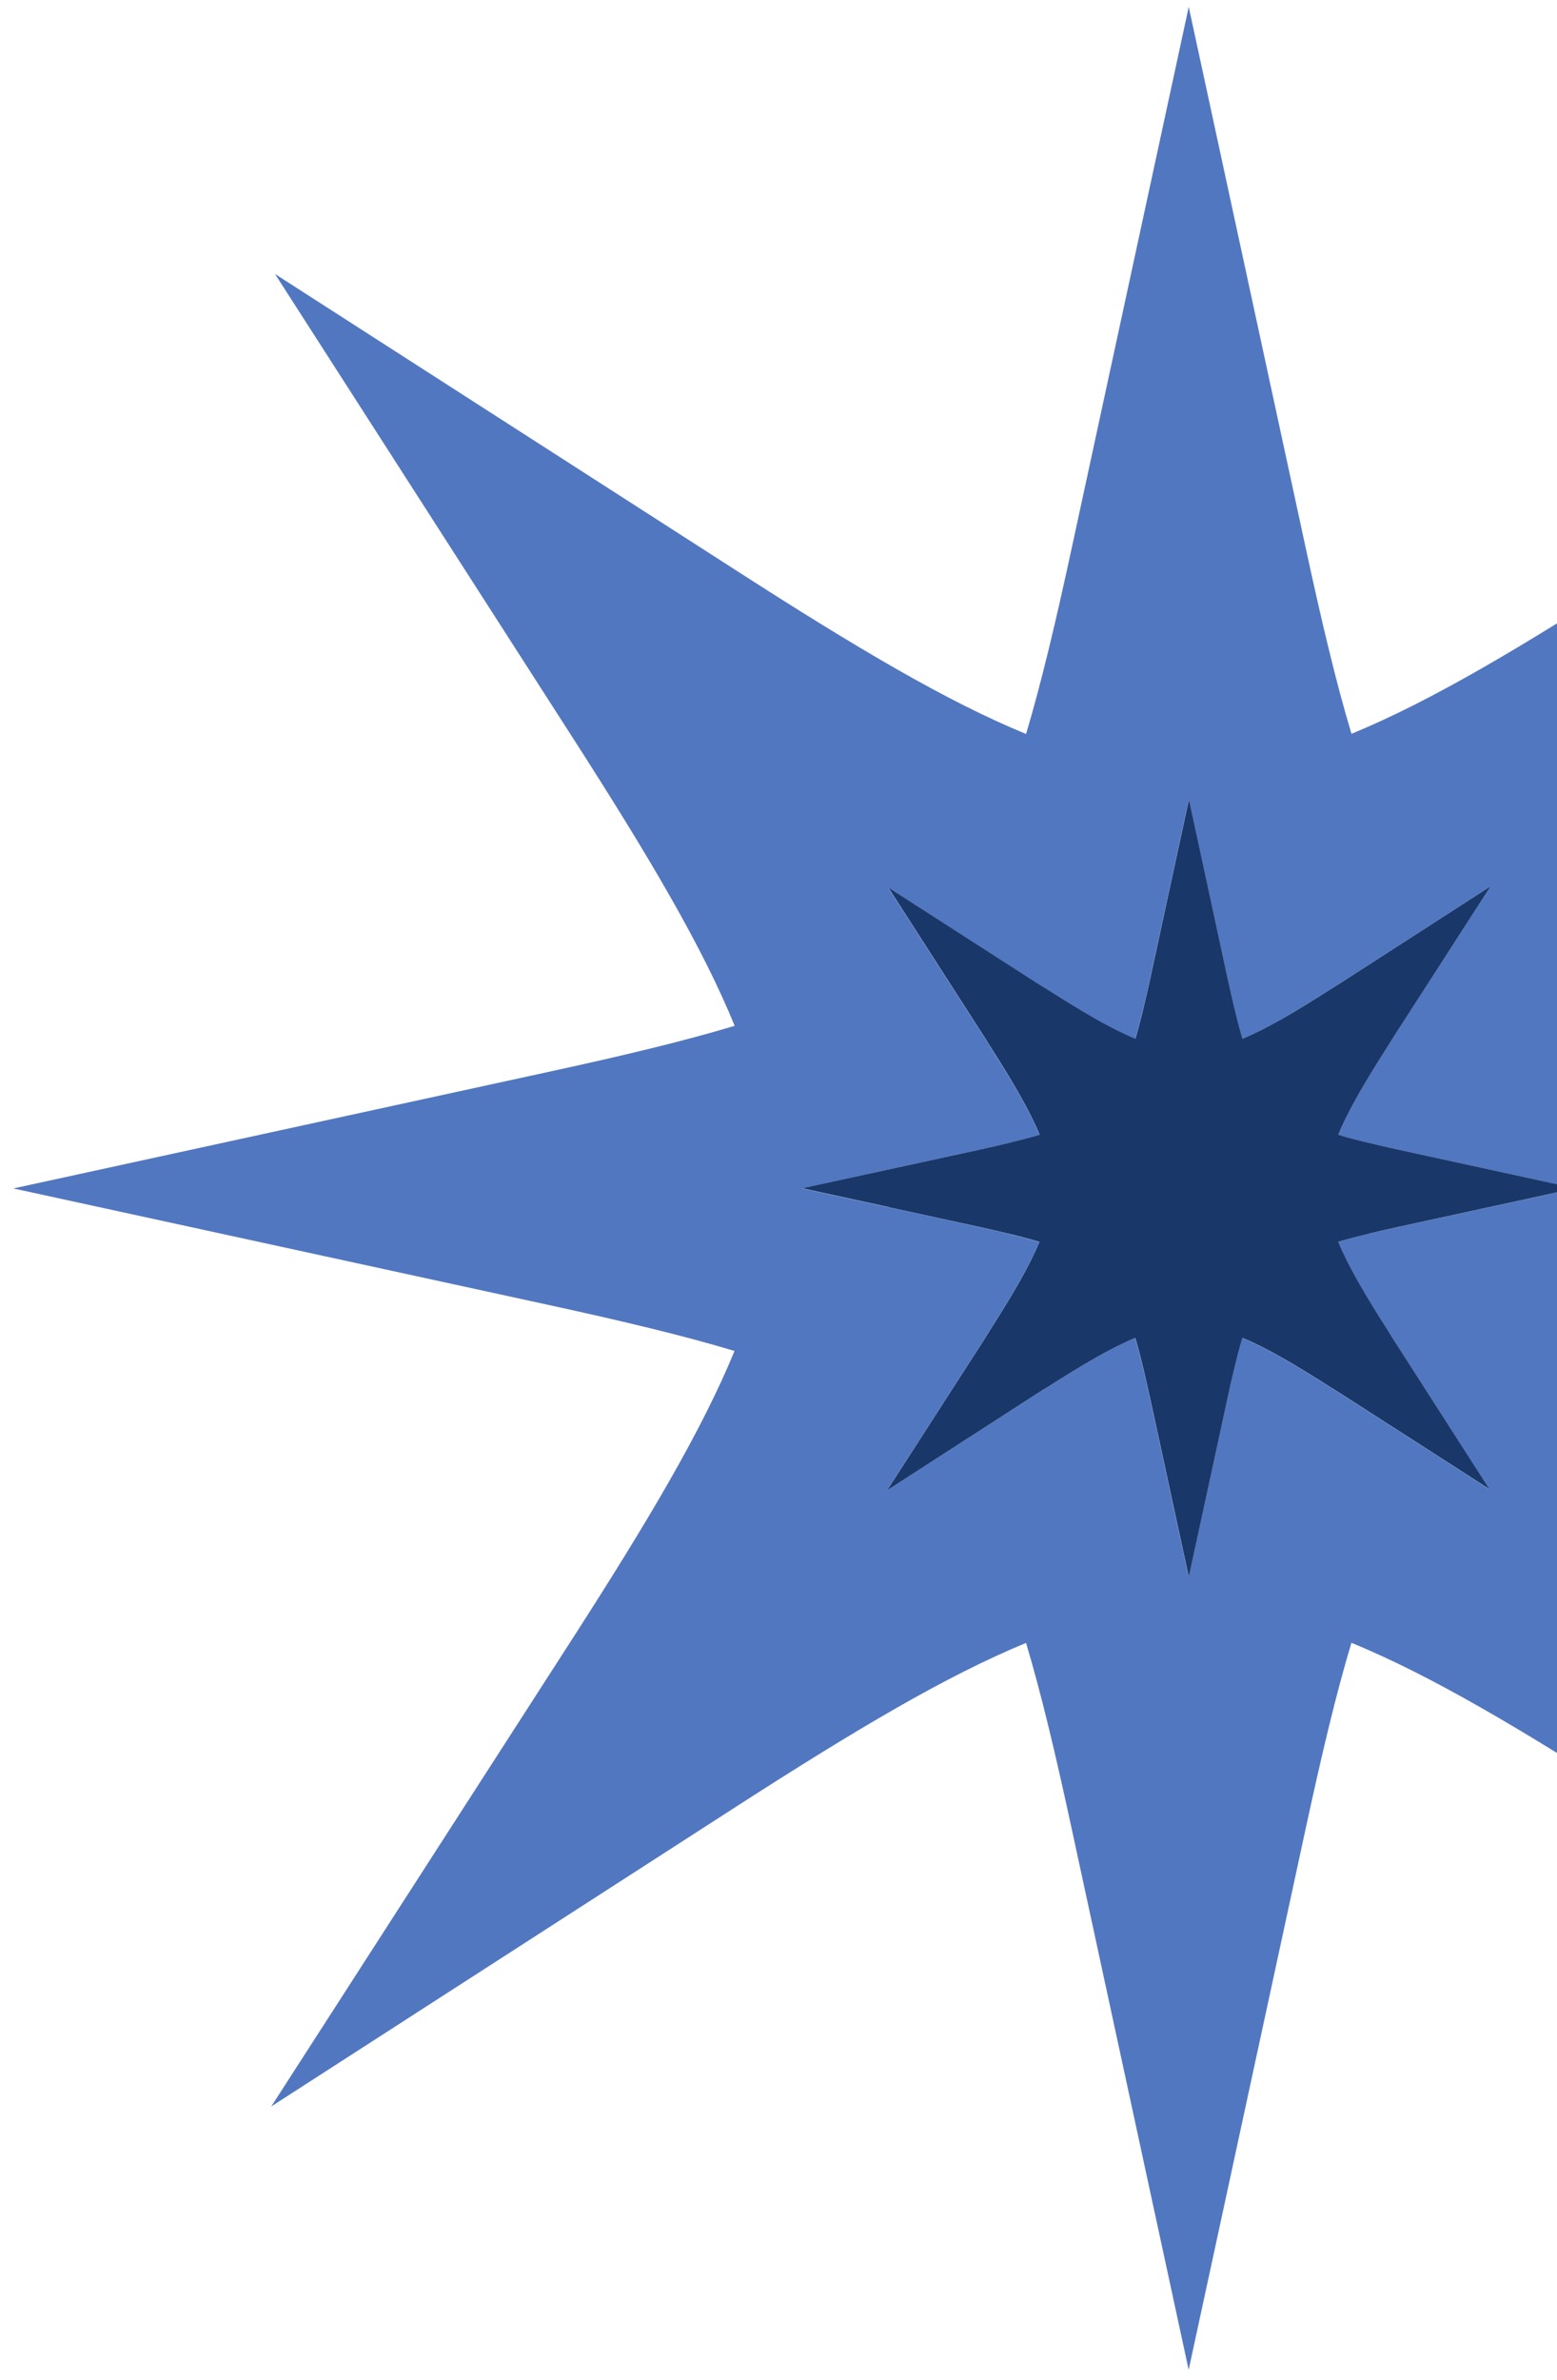 <svg width="108" height="165" viewBox="0 0 108 165" fill="none" xmlns="http://www.w3.org/2000/svg">
<path d="M0.906 82.378L38.181 90.487C43.211 91.583 47.405 92.582 50.95 93.648C48.688 99.159 44.941 105.467 39.598 113.763L18.816 146.018L51.066 125.235C59.353 119.898 65.661 116.151 71.171 113.888C72.242 117.462 73.241 121.695 74.337 126.768L82.451 164.273L90.565 126.768C91.665 121.69 92.664 117.453 93.74 113.878C99.227 116.127 105.506 119.845 113.745 125.139L145.845 145.758L125.217 113.662C119.918 105.419 116.199 99.14 113.951 93.648C117.501 92.577 121.7 91.578 126.735 90.483L164 82.373L126.735 74.259C121.705 73.164 117.511 72.165 113.966 71.098C116.228 65.588 119.98 59.275 125.322 50.983L146.114 18.719L113.85 39.511C105.563 44.853 99.255 48.601 93.745 50.868C92.669 47.294 91.67 43.062 90.57 37.984L82.456 0.478L74.341 37.984C73.241 43.066 72.242 47.299 71.171 50.878C65.685 48.63 59.406 44.906 51.172 39.612L19.076 18.993L39.694 51.089C44.993 59.333 48.717 65.617 50.96 71.108C47.41 72.179 43.211 73.178 38.176 74.274L0.902 82.388L0.906 82.378ZM60.362 81.345L61.654 81.067L67.899 79.707C68.596 79.553 69.22 79.409 69.826 79.265C70.657 79.068 71.43 78.871 72.103 78.665C71.411 76.974 70.253 75.009 68.682 72.549C68.577 72.381 68.509 72.256 68.394 72.083L68.202 71.785L61.611 61.529L71.863 68.115L72.165 68.307C72.343 68.422 72.463 68.49 72.636 68.595C75.096 70.161 77.056 71.319 78.747 72.011C78.949 71.338 79.146 70.565 79.343 69.739C79.492 69.124 79.636 68.485 79.789 67.774L81.13 61.572L81.202 61.245L82.46 55.432L83.748 61.38L83.786 61.567L85.127 67.769C85.28 68.48 85.424 69.119 85.573 69.734C85.77 70.565 85.967 71.334 86.169 72.011C87.855 71.319 89.815 70.157 92.266 68.59C92.448 68.47 92.587 68.398 92.775 68.273L93.039 68.105L103.387 61.437L96.714 71.79L96.546 72.049C96.426 72.237 96.354 72.371 96.239 72.549C94.668 75.009 93.505 76.978 92.813 78.665C93.49 78.866 94.259 79.063 95.09 79.265C95.696 79.409 96.315 79.553 97.012 79.707L103.176 81.047L103.257 81.067L109.277 82.378L97.017 85.044C96.32 85.198 95.696 85.342 95.09 85.486C94.259 85.683 93.49 85.88 92.813 86.087C93.505 87.773 94.663 89.738 96.229 92.193C96.339 92.366 96.407 92.491 96.522 92.668L96.714 92.971L103.301 103.228L93.049 96.646L92.741 96.449C92.573 96.344 92.458 96.276 92.294 96.175C89.825 94.6 87.855 93.437 86.164 92.745C85.963 93.423 85.766 94.196 85.569 95.027C85.424 95.642 85.276 96.276 85.122 96.983L82.451 109.315L81.36 104.285L81.125 103.189L79.78 96.983C79.626 96.272 79.482 95.642 79.333 95.027C79.136 94.196 78.939 93.423 78.737 92.745C77.046 93.437 75.081 94.605 72.622 96.175C72.444 96.291 72.309 96.363 72.127 96.478L71.858 96.651L61.519 103.319L68.188 92.976L68.356 92.712C68.476 92.524 68.548 92.39 68.663 92.207C70.234 89.748 71.397 87.783 72.088 86.092C71.411 85.89 70.642 85.693 69.811 85.491C69.206 85.347 68.586 85.203 67.89 85.049L55.625 82.378L60.352 81.35L60.362 81.345Z" fill="#5277C1"/>
<path d="M61.654 83.685L67.899 85.044C68.596 85.198 69.216 85.342 69.821 85.486C70.652 85.683 71.425 85.88 72.098 86.087C71.406 87.773 70.244 89.743 68.673 92.203C68.557 92.385 68.485 92.52 68.365 92.707L68.197 92.971L61.529 103.314L71.867 96.646L72.136 96.473C72.319 96.353 72.454 96.281 72.631 96.171C75.091 94.6 77.061 93.437 78.747 92.74C78.949 93.418 79.146 94.191 79.343 95.022C79.487 95.637 79.636 96.272 79.789 96.978L81.135 103.185L81.37 104.28L82.46 109.31L85.132 96.978C85.285 96.267 85.429 95.633 85.578 95.022C85.775 94.191 85.972 93.418 86.174 92.74C87.865 93.432 89.835 94.595 92.304 96.171C92.467 96.276 92.583 96.339 92.751 96.445L93.058 96.641L103.31 103.223L96.724 92.966L96.531 92.664C96.416 92.486 96.349 92.361 96.239 92.188C94.672 89.733 93.515 87.768 92.823 86.082C93.5 85.88 94.269 85.683 95.1 85.482C95.705 85.338 96.33 85.193 97.026 85.04L109.286 82.373L103.267 81.062L103.185 81.043L97.022 79.702C96.325 79.549 95.7 79.404 95.1 79.26C94.269 79.063 93.495 78.866 92.823 78.66C93.515 76.974 94.677 75.004 96.248 72.544C96.363 72.362 96.436 72.232 96.556 72.045L96.724 71.785L103.397 61.432L93.049 68.1L92.784 68.269C92.592 68.394 92.458 68.466 92.275 68.586C89.825 70.152 87.86 71.314 86.179 72.006C85.977 71.329 85.78 70.56 85.583 69.729C85.439 69.114 85.29 68.475 85.136 67.764L83.796 61.562L83.757 61.375L82.47 55.427L81.211 61.24L81.139 61.567L79.799 67.769C79.645 68.48 79.496 69.119 79.352 69.734C79.155 70.565 78.958 71.334 78.756 72.006C77.07 71.314 75.105 70.157 72.646 68.59C72.473 68.48 72.353 68.413 72.175 68.302L71.872 68.11L61.62 61.524L68.212 71.78L68.404 72.078C68.514 72.251 68.581 72.376 68.692 72.544C70.263 75.004 71.421 76.974 72.112 78.66C71.435 78.862 70.666 79.058 69.835 79.26C69.23 79.404 68.605 79.549 67.909 79.702L61.664 81.062L60.371 81.341L55.644 82.369L61.664 83.68L61.654 83.685Z" fill="#193768"/>
</svg>

